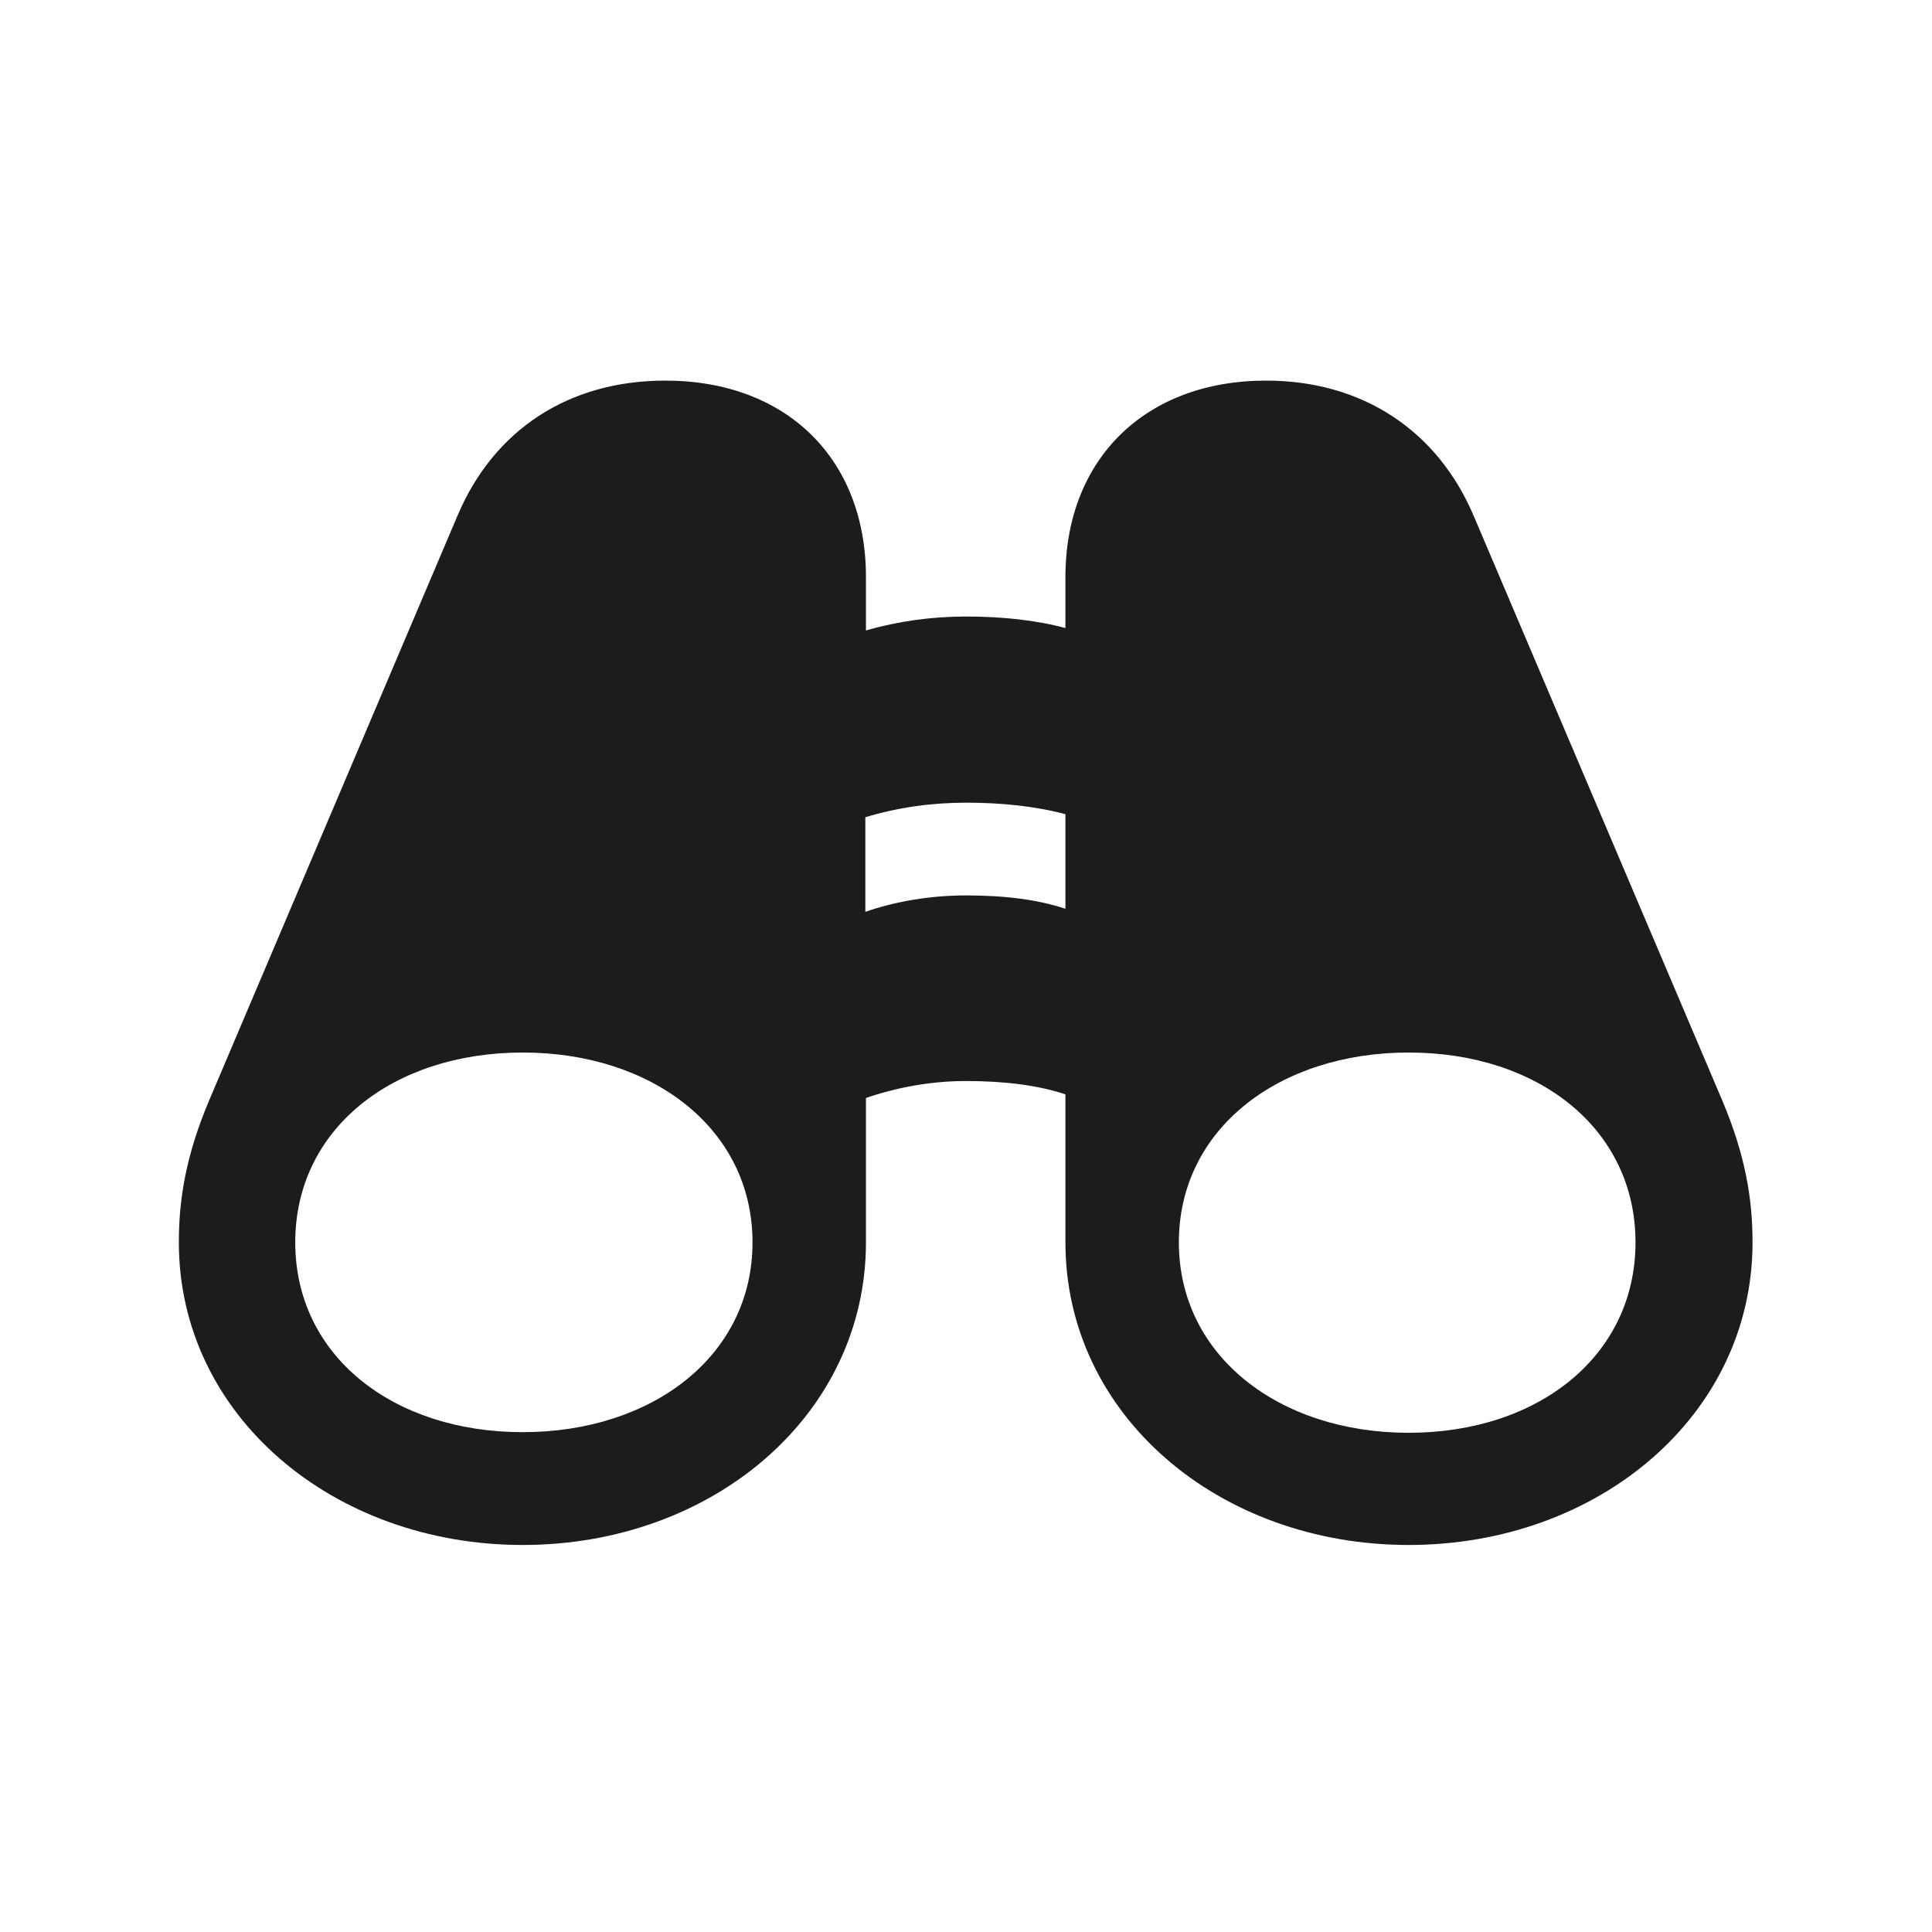 <svg width="28" height="28" viewBox="0 0 28 28" fill="none" xmlns="http://www.w3.org/2000/svg">
<path d="M2.592 18.005C2.592 20.51 4.824 22.391 7.575 22.391C10.326 22.391 12.55 20.51 12.55 18.005V15.913C12.98 15.764 13.481 15.667 14 15.667C14.562 15.667 15.046 15.729 15.441 15.86V18.005C15.441 20.51 17.665 22.391 20.416 22.391C23.167 22.391 25.399 20.51 25.399 18.005C25.399 17.372 25.294 16.739 24.96 15.948L21.365 7.493C20.838 6.236 19.739 5.516 18.351 5.516C16.593 5.516 15.441 6.658 15.441 8.363V9.102C15.011 8.987 14.519 8.935 14 8.935C13.499 8.935 13.007 9.005 12.55 9.137V8.363C12.55 6.649 11.398 5.516 9.641 5.516C8.243 5.516 7.153 6.228 6.626 7.484L3.031 15.948C2.697 16.739 2.592 17.372 2.592 18.005ZM12.541 13.215V11.844C13.007 11.703 13.499 11.633 14 11.633C14.519 11.633 15.011 11.685 15.441 11.8V13.171C15.046 13.039 14.571 12.977 14 12.977C13.481 12.977 12.972 13.065 12.541 13.215ZM4.279 18.005C4.279 16.361 5.694 15.254 7.575 15.254C9.456 15.254 10.906 16.361 10.906 18.005C10.906 19.648 9.456 20.756 7.575 20.756C5.694 20.756 4.279 19.648 4.279 18.005ZM17.085 18.005C17.085 16.361 18.535 15.254 20.416 15.254C22.297 15.254 23.703 16.361 23.703 18.005C23.703 19.648 22.297 20.765 20.416 20.765C18.535 20.765 17.085 19.648 17.085 18.005Z" fill="#1C1C1E"/>
</svg>
